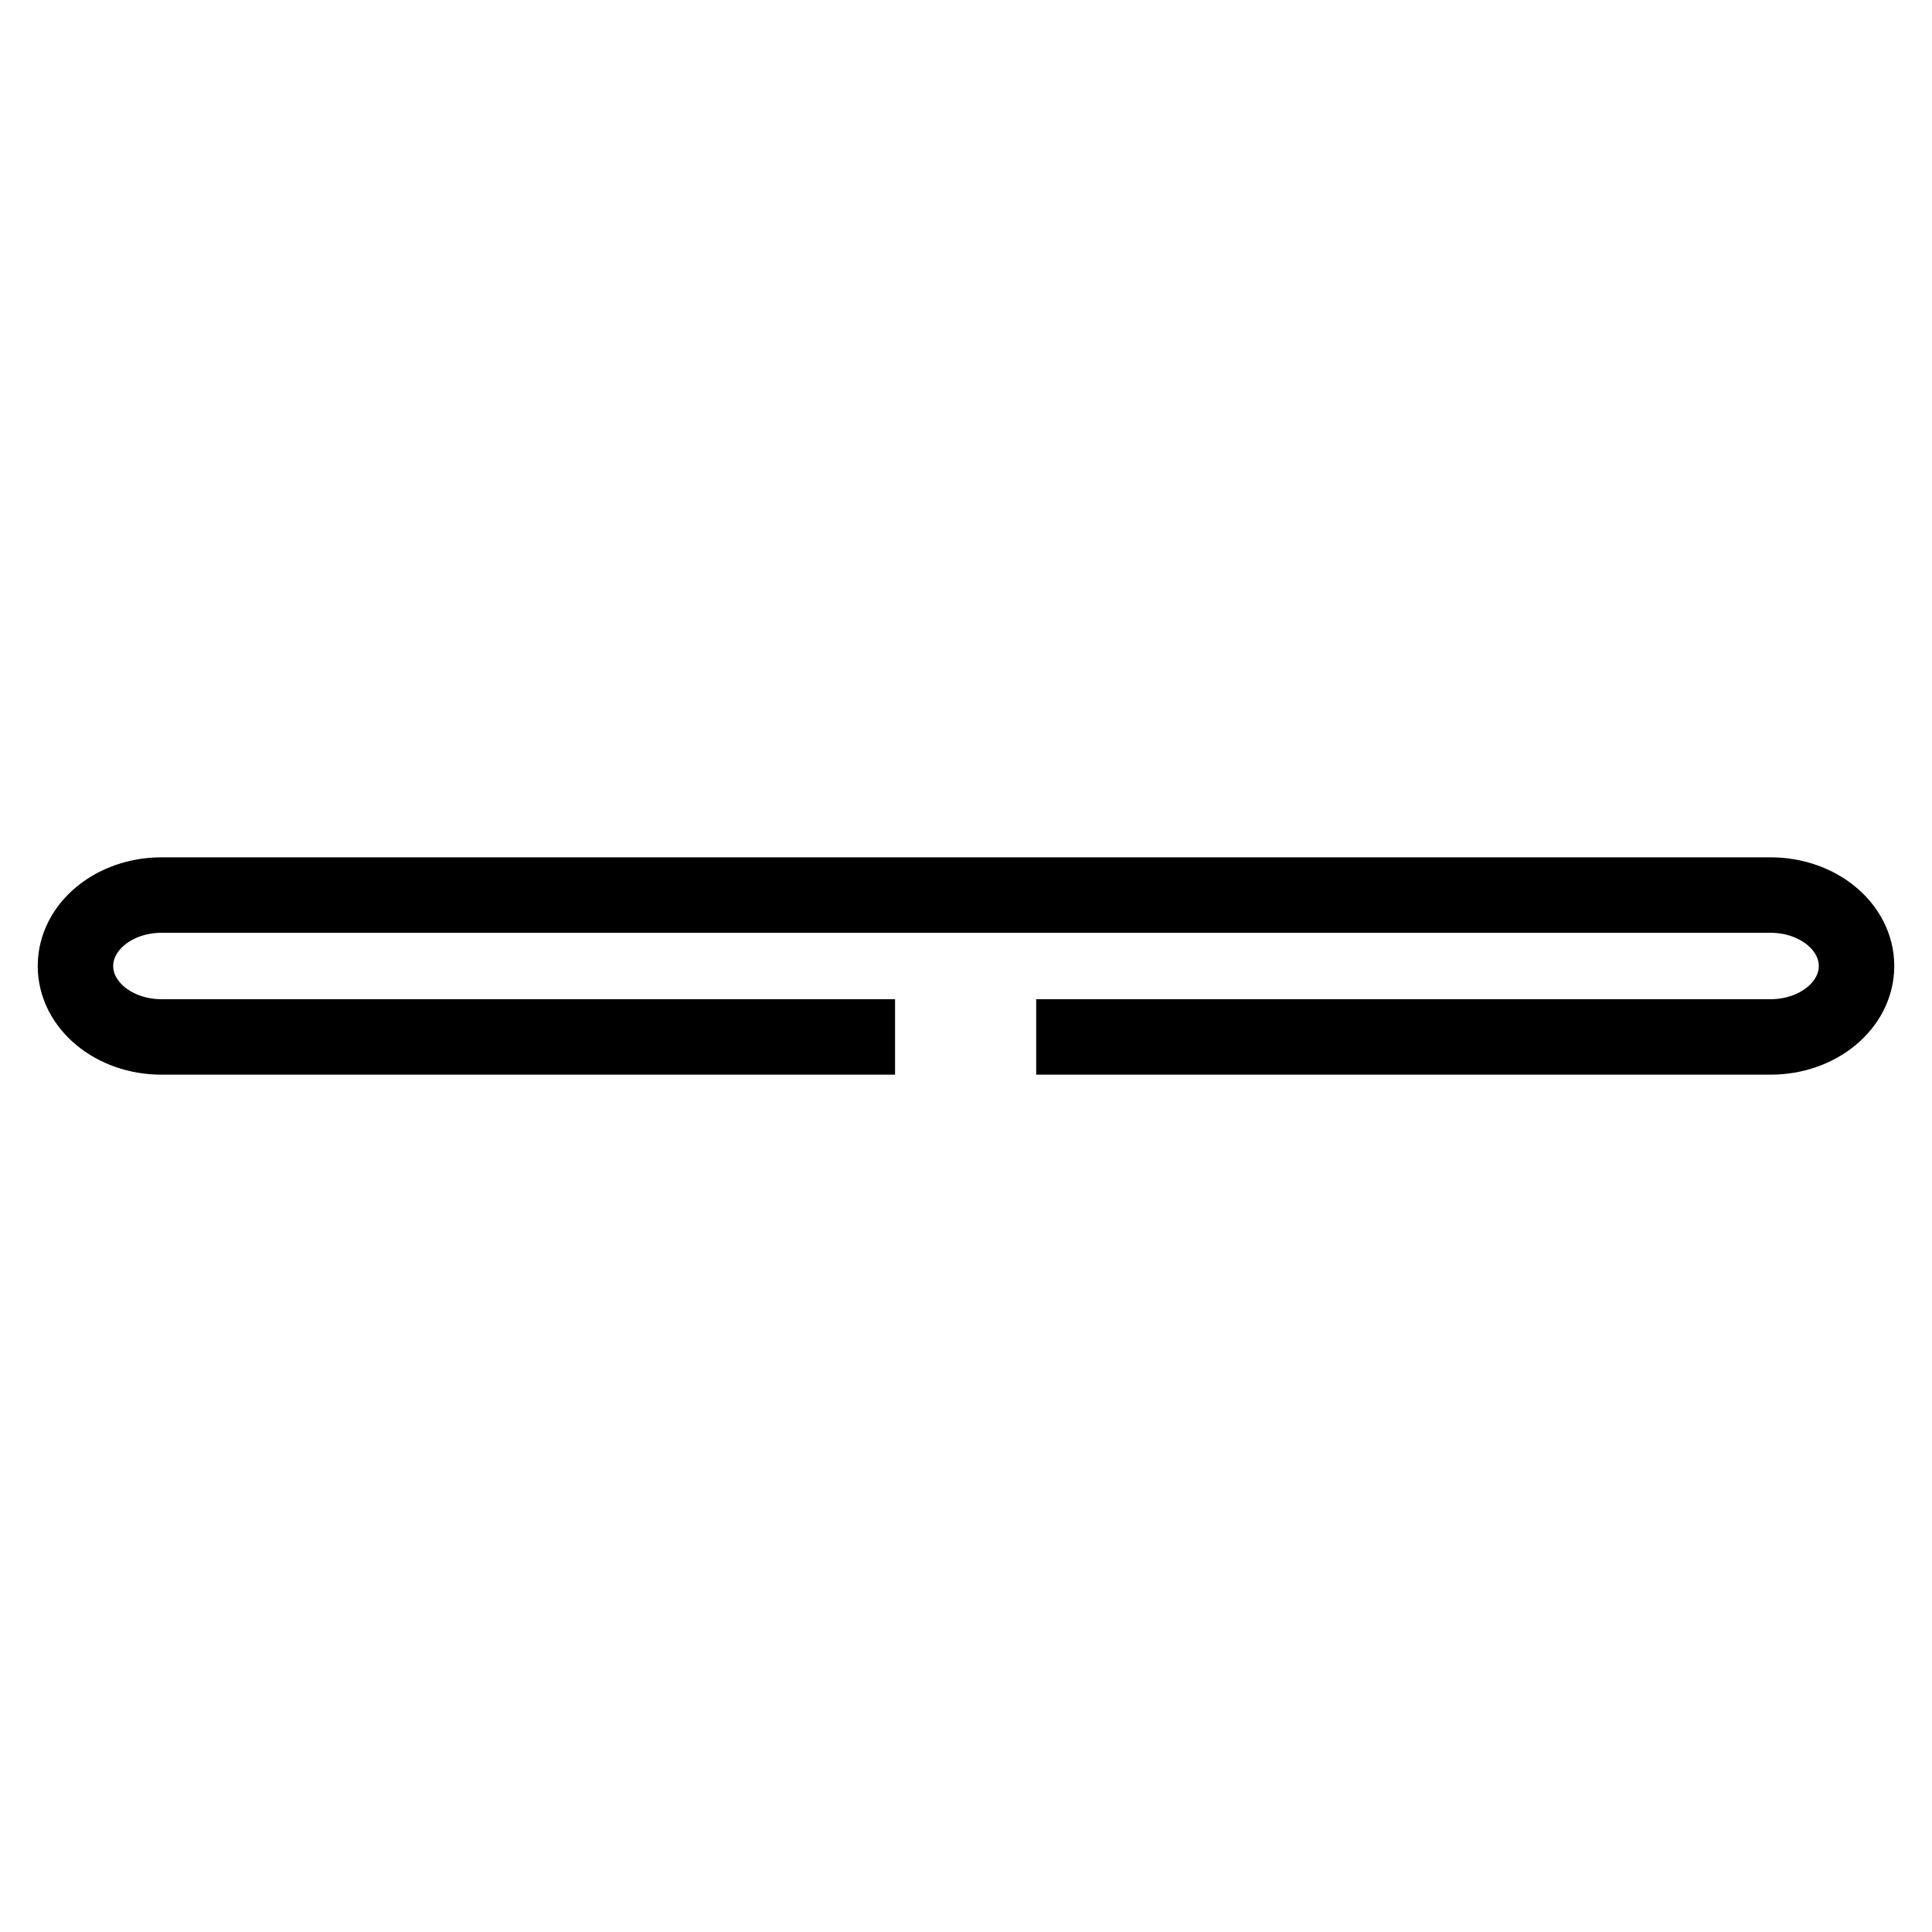 <?xml version="1.0" encoding="utf-8"?>
<!-- Svg Vector Icons : http://www.onlinewebfonts.com/icon -->
<!DOCTYPE svg PUBLIC "-//W3C//DTD SVG 1.1//EN" "http://www.w3.org/Graphics/SVG/1.1/DTD/svg11.dtd">
<svg version="1.1" xmlns="http://www.w3.org/2000/svg" xmlns:xlink="http://www.w3.org/1999/xlink" x="0px" y="0px" viewBox="0 0 256 256" enable-background="new 0 0 256 256" xml:space="preserve">
<g> <path stroke-width="10" fill-opacity="0" stroke="#000000"  d="M118.6,137.4H21.4c-6.3,0-11.4-4.2-11.4-9.4s5.1-9.4,11.4-9.4h213.2c6.3,0,11.4,4.2,11.4,9.4 c0,5.2-5.1,9.4-11.4,9.4h-97.3"/></g>
</svg>